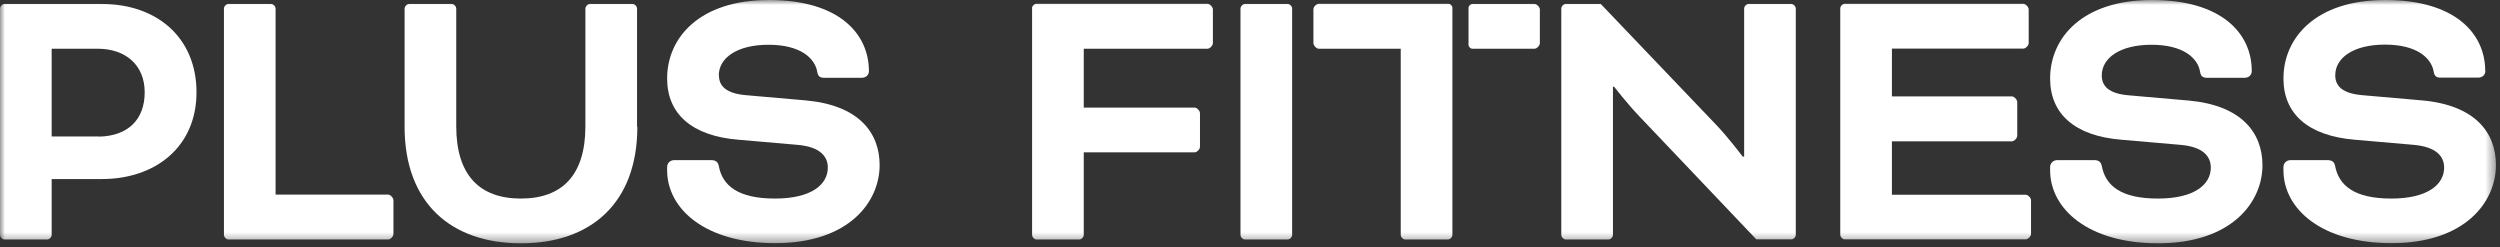 <?xml version="1.0" encoding="UTF-8"?> <svg xmlns="http://www.w3.org/2000/svg" width="253" height="25" viewBox="0 0 253 25" fill="none"><rect x="0" y="0" width="253" height="25" fill="#333333" stroke="none"/><mask id="mask0_2037_1609" style="mask-type:luminance" maskUnits="userSpaceOnUse" x="0" y="0" width="253" height="25"><path d="M252.589 0H0V24.623H252.589V0Z" fill="white"></path></mask><g mask="url(#mask0_2037_1609)"><path d="M158.002 0.876V23.762C158.002 24 158.24 24.237 158.462 24.237H162.769C163.007 24.237 163.23 24 163.23 23.762V8.777H163.348C163.348 8.777 164.73 10.559 165.962 11.836L177.739 24.223H181.274C181.511 24.223 181.734 23.985 181.734 23.747V0.876C181.734 0.639 181.497 0.401 181.274 0.401H176.967C176.729 0.401 176.507 0.639 176.507 0.876V15.846H176.358C176.358 15.846 174.932 13.945 173.67 12.624L161.997 0.401H158.462C158.225 0.401 158.002 0.639 158.002 0.876Z" fill="white"></path><path d="M132.918 0.95V4.366C132.918 4.604 133.23 4.93 133.453 4.93H141.754V23.762C141.754 23.999 141.992 24.237 142.215 24.237H146.522C146.759 24.237 146.982 23.999 146.982 23.762V5.109V0.787C146.982 0.594 146.789 0.386 146.596 0.386H142.512H133.453C133.215 0.386 132.918 0.698 132.918 0.935" fill="white"></path><path d="M104.448 0.876V23.762C104.448 23.999 104.671 24.237 104.908 24.237H109.215C109.453 24.237 109.676 23.999 109.676 23.762V15.415H120.903C121.141 15.415 121.438 15.089 121.438 14.866V11.45C121.438 11.213 121.126 10.886 120.903 10.886H109.676V4.93H122.21C122.433 4.93 122.745 4.604 122.745 4.366V0.95C122.745 0.713 122.433 0.386 122.21 0.386H104.893C104.656 0.386 104.433 0.624 104.433 0.861" fill="white"></path><path d="M130.304 0.401H125.997C125.774 0.401 125.537 0.639 125.537 0.876V23.762C125.537 24 125.759 24.237 125.997 24.237H130.304C130.541 24.237 130.764 24 130.764 23.762V0.876C130.764 0.639 130.541 0.401 130.304 0.401Z" fill="white"></path><path d="M39.816 23.673V20.257C39.816 20.02 39.504 19.693 39.281 19.693H27.89V0.876C27.89 0.639 27.653 0.401 27.43 0.401H23.123C22.885 0.401 22.663 0.639 22.663 0.876V23.762C22.663 24 22.9 24.237 23.123 24.237H39.281C39.519 24.237 39.816 23.925 39.816 23.673Z" fill="white"></path><path d="M64.469 12.832V0.876C64.469 0.639 64.231 0.401 64.009 0.401H59.702C59.479 0.401 59.242 0.639 59.242 0.876V12.787C59.242 17.718 56.895 20.094 52.707 20.094C48.519 20.094 46.172 17.703 46.172 12.787V0.876C46.172 0.639 45.935 0.401 45.712 0.401H41.405C41.182 0.401 40.945 0.639 40.945 0.876V12.832C40.945 20.539 45.638 24.623 52.722 24.623C59.806 24.623 64.499 20.539 64.499 12.832" fill="white"></path><path d="M72.741 7.634C72.741 5.881 74.553 4.53 77.776 4.53C80.999 4.53 82.469 5.881 82.707 7.277C82.781 7.752 83.018 7.871 83.404 7.871H87.206C87.667 7.871 87.934 7.559 87.934 7.203C87.934 3.371 84.86 0 77.82 0C70.781 0 67.514 3.817 67.514 7.945C67.514 11.524 70.009 13.752 74.702 14.138L80.701 14.658C83.004 14.851 83.776 15.846 83.776 16.96C83.776 18.668 82.127 20.094 78.429 20.094C74.731 20.094 73.113 18.817 72.741 16.797C72.667 16.396 72.429 16.203 71.969 16.203H68.241C67.811 16.203 67.514 16.515 67.514 16.916V17.227C67.514 21.163 71.405 24.608 78.444 24.608C85.914 24.608 89.018 20.435 89.018 16.708C89.018 13.411 86.894 10.633 81.518 10.158L75.563 9.638C73.454 9.475 72.756 8.688 72.756 7.619" fill="white"></path><path d="M205.54 23.673V20.257C205.54 20.019 205.229 19.707 205.006 19.707H191.462V14.302H203.61C203.833 14.302 204.144 13.99 204.144 13.737V10.321C204.144 10.084 203.833 9.757 203.61 9.757H191.462V4.916H204.768C204.991 4.916 205.303 4.604 205.303 4.366V0.95C205.303 0.713 204.991 0.386 204.768 0.386H186.694C186.457 0.386 186.234 0.624 186.234 0.861V23.747C186.234 23.985 186.457 24.222 186.694 24.222H205.006C205.243 24.222 205.54 23.91 205.54 23.658" fill="white"></path><path d="M212.699 7.634C212.699 5.881 214.511 4.53 217.734 4.53C220.957 4.53 222.427 5.881 222.65 7.277C222.724 7.752 222.961 7.871 223.348 7.871H227.15C227.61 7.871 227.877 7.559 227.877 7.203C227.892 3.371 224.818 0 217.778 0C210.739 0 207.472 3.817 207.472 7.945C207.472 11.524 209.967 13.752 214.66 14.138L220.66 14.658C222.976 14.851 223.734 15.846 223.734 16.96C223.734 18.668 222.085 20.094 218.387 20.094C214.689 20.094 213.085 18.831 212.699 16.797C212.625 16.396 212.387 16.203 211.927 16.203H208.199C207.784 16.203 207.472 16.515 207.472 16.916V17.227C207.472 21.163 211.363 24.623 218.387 24.623C225.857 24.623 228.961 20.45 228.961 16.723C228.961 13.425 226.838 10.648 221.462 10.173L215.506 9.653C213.382 9.49 212.699 8.703 212.699 7.634Z" fill="white"></path><path d="M251.505 7.188C251.505 3.371 248.431 0 241.392 0C234.352 0 231.085 3.817 231.085 7.945C231.085 11.524 233.58 13.737 238.273 14.138L244.273 14.658C246.575 14.866 247.347 15.846 247.347 16.96C247.347 18.668 245.684 20.094 242.001 20.094C238.317 20.094 236.699 18.817 236.313 16.797C236.238 16.396 236.001 16.203 235.54 16.203H231.813C231.382 16.203 231.085 16.515 231.085 16.916V17.227C231.085 21.163 234.976 24.608 242.015 24.608C249.471 24.608 252.589 20.435 252.589 16.708C252.589 13.411 250.481 10.633 245.09 10.158L239.134 9.638C237.025 9.475 236.327 8.688 236.327 7.619C236.327 5.866 238.139 4.515 241.362 4.515C244.585 4.515 246.055 5.866 246.293 7.262C246.367 7.737 246.604 7.856 246.991 7.856H250.792C251.253 7.856 251.52 7.53 251.52 7.188" fill="white"></path><path d="M148.615 0.787V4.53C148.615 4.738 148.808 4.931 149.001 4.931H151.868H155.298C155.521 4.931 155.833 4.619 155.833 4.366V0.951C155.833 0.713 155.521 0.401 155.298 0.401H153.085H149.001C148.808 0.401 148.615 0.609 148.615 0.802" fill="white"></path><path d="M10.025 13.812H7.233C7.233 13.812 7.233 13.812 7.203 13.812H5.228V4.931H9.876C12.727 4.931 14.643 6.594 14.643 9.342C14.643 12.089 12.965 13.767 10.01 13.827M10.307 0.401H0.46C0.238 0.401 0 0.639 0 0.876V23.762C0 24 0.238 24.237 0.46 24.237H4.767C5.005 24.237 5.228 24 5.228 23.762V18.119H10.307C15.727 18.119 19.886 14.866 19.886 9.342C19.886 3.817 15.891 0.401 10.307 0.401Z" fill="white"></path></g></svg> 